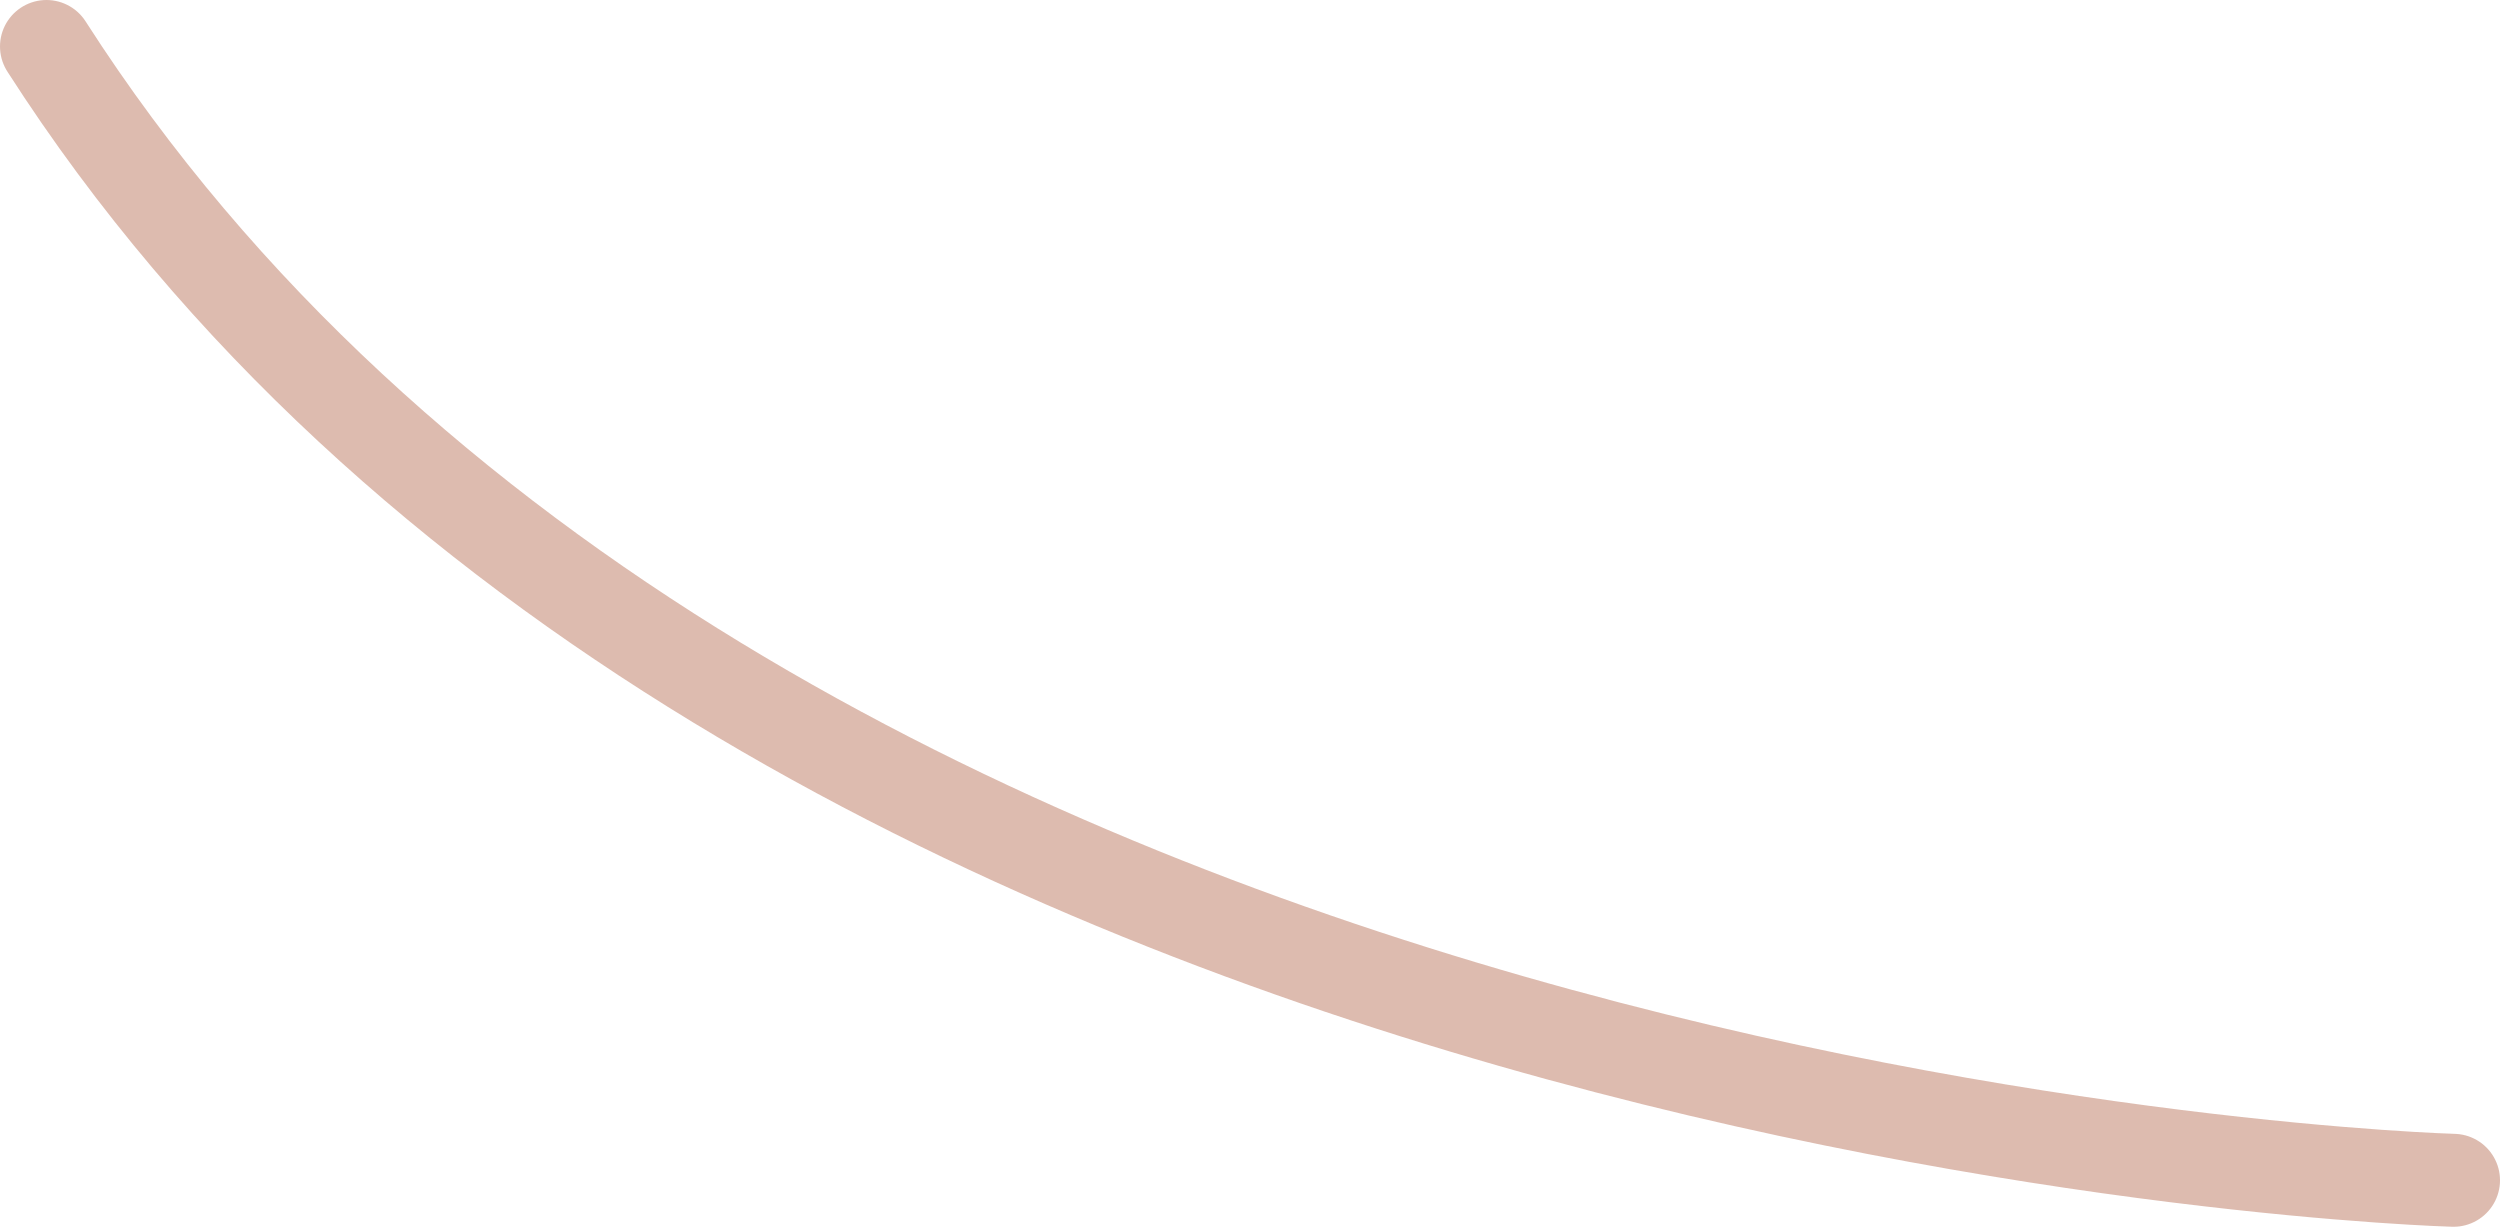<?xml version="1.0" encoding="utf-8"?>
<!-- Generator: Adobe Illustrator 17.1.0, SVG Export Plug-In . SVG Version: 6.00 Build 0)  -->
<!DOCTYPE svg PUBLIC "-//W3C//DTD SVG 1.1//EN" "http://www.w3.org/Graphics/SVG/1.1/DTD/svg11.dtd">
<svg version="1.1" id="Isolation_Mode" xmlns="http://www.w3.org/2000/svg" xmlns:xlink="http://www.w3.org/1999/xlink" x="0px"
	 y="0px" width="26.9px" height="13.2px" viewBox="0 0 26.9 13.2" style="enable-background:new 0 0 26.9 13.2;"
	 xml:space="preserve">
<path style="opacity:0.49;fill:none;stroke:#BA755D;stroke-linecap:round;stroke-miterlimit:10;" d="M26.4,12.7
	c0,0-18.4-0.5-25.9-12.2"/>
</svg>
